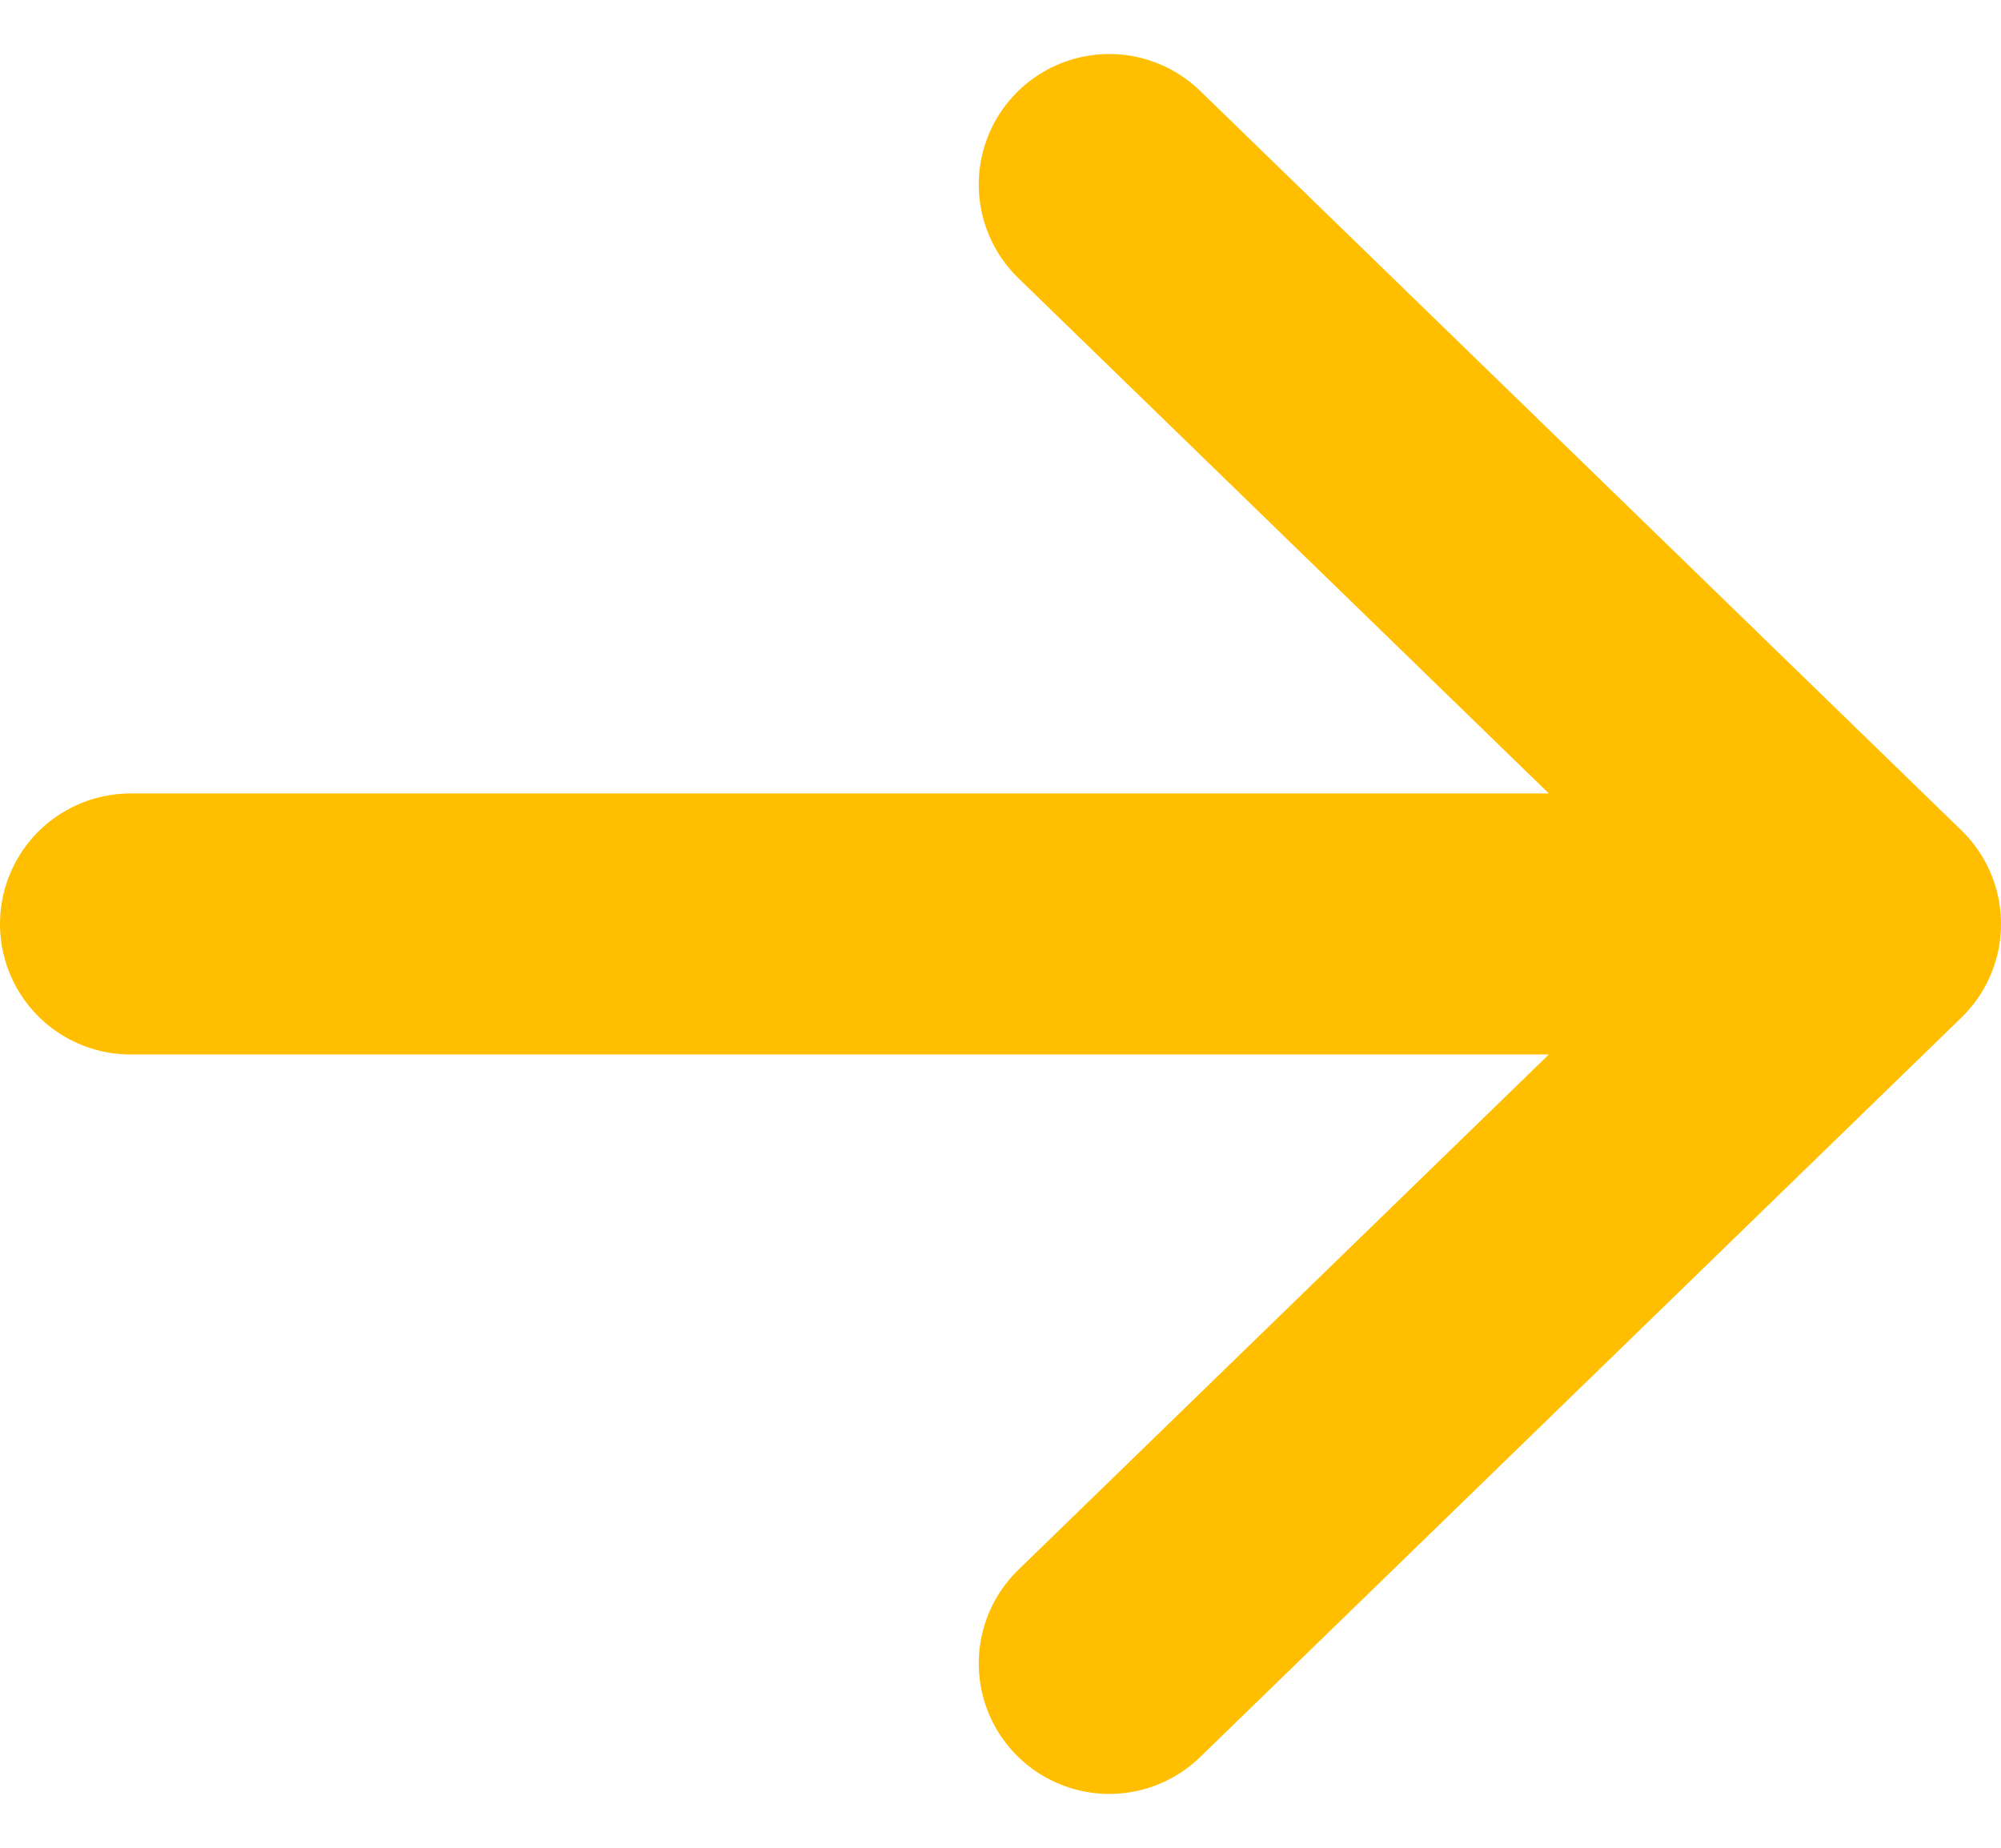 <svg xmlns="http://www.w3.org/2000/svg" width="23" height="21.242" viewBox="0 0 23 21.242">
  <path id="right-arrow-icon" d="M6,16H26M17.25,7.5,26,16l-8.75,8.5" transform="translate(-4.5 -5.379)" fill="none" stroke="#ffbf00" stroke-linecap="round" stroke-linejoin="round" stroke-width="3"/>
</svg>
